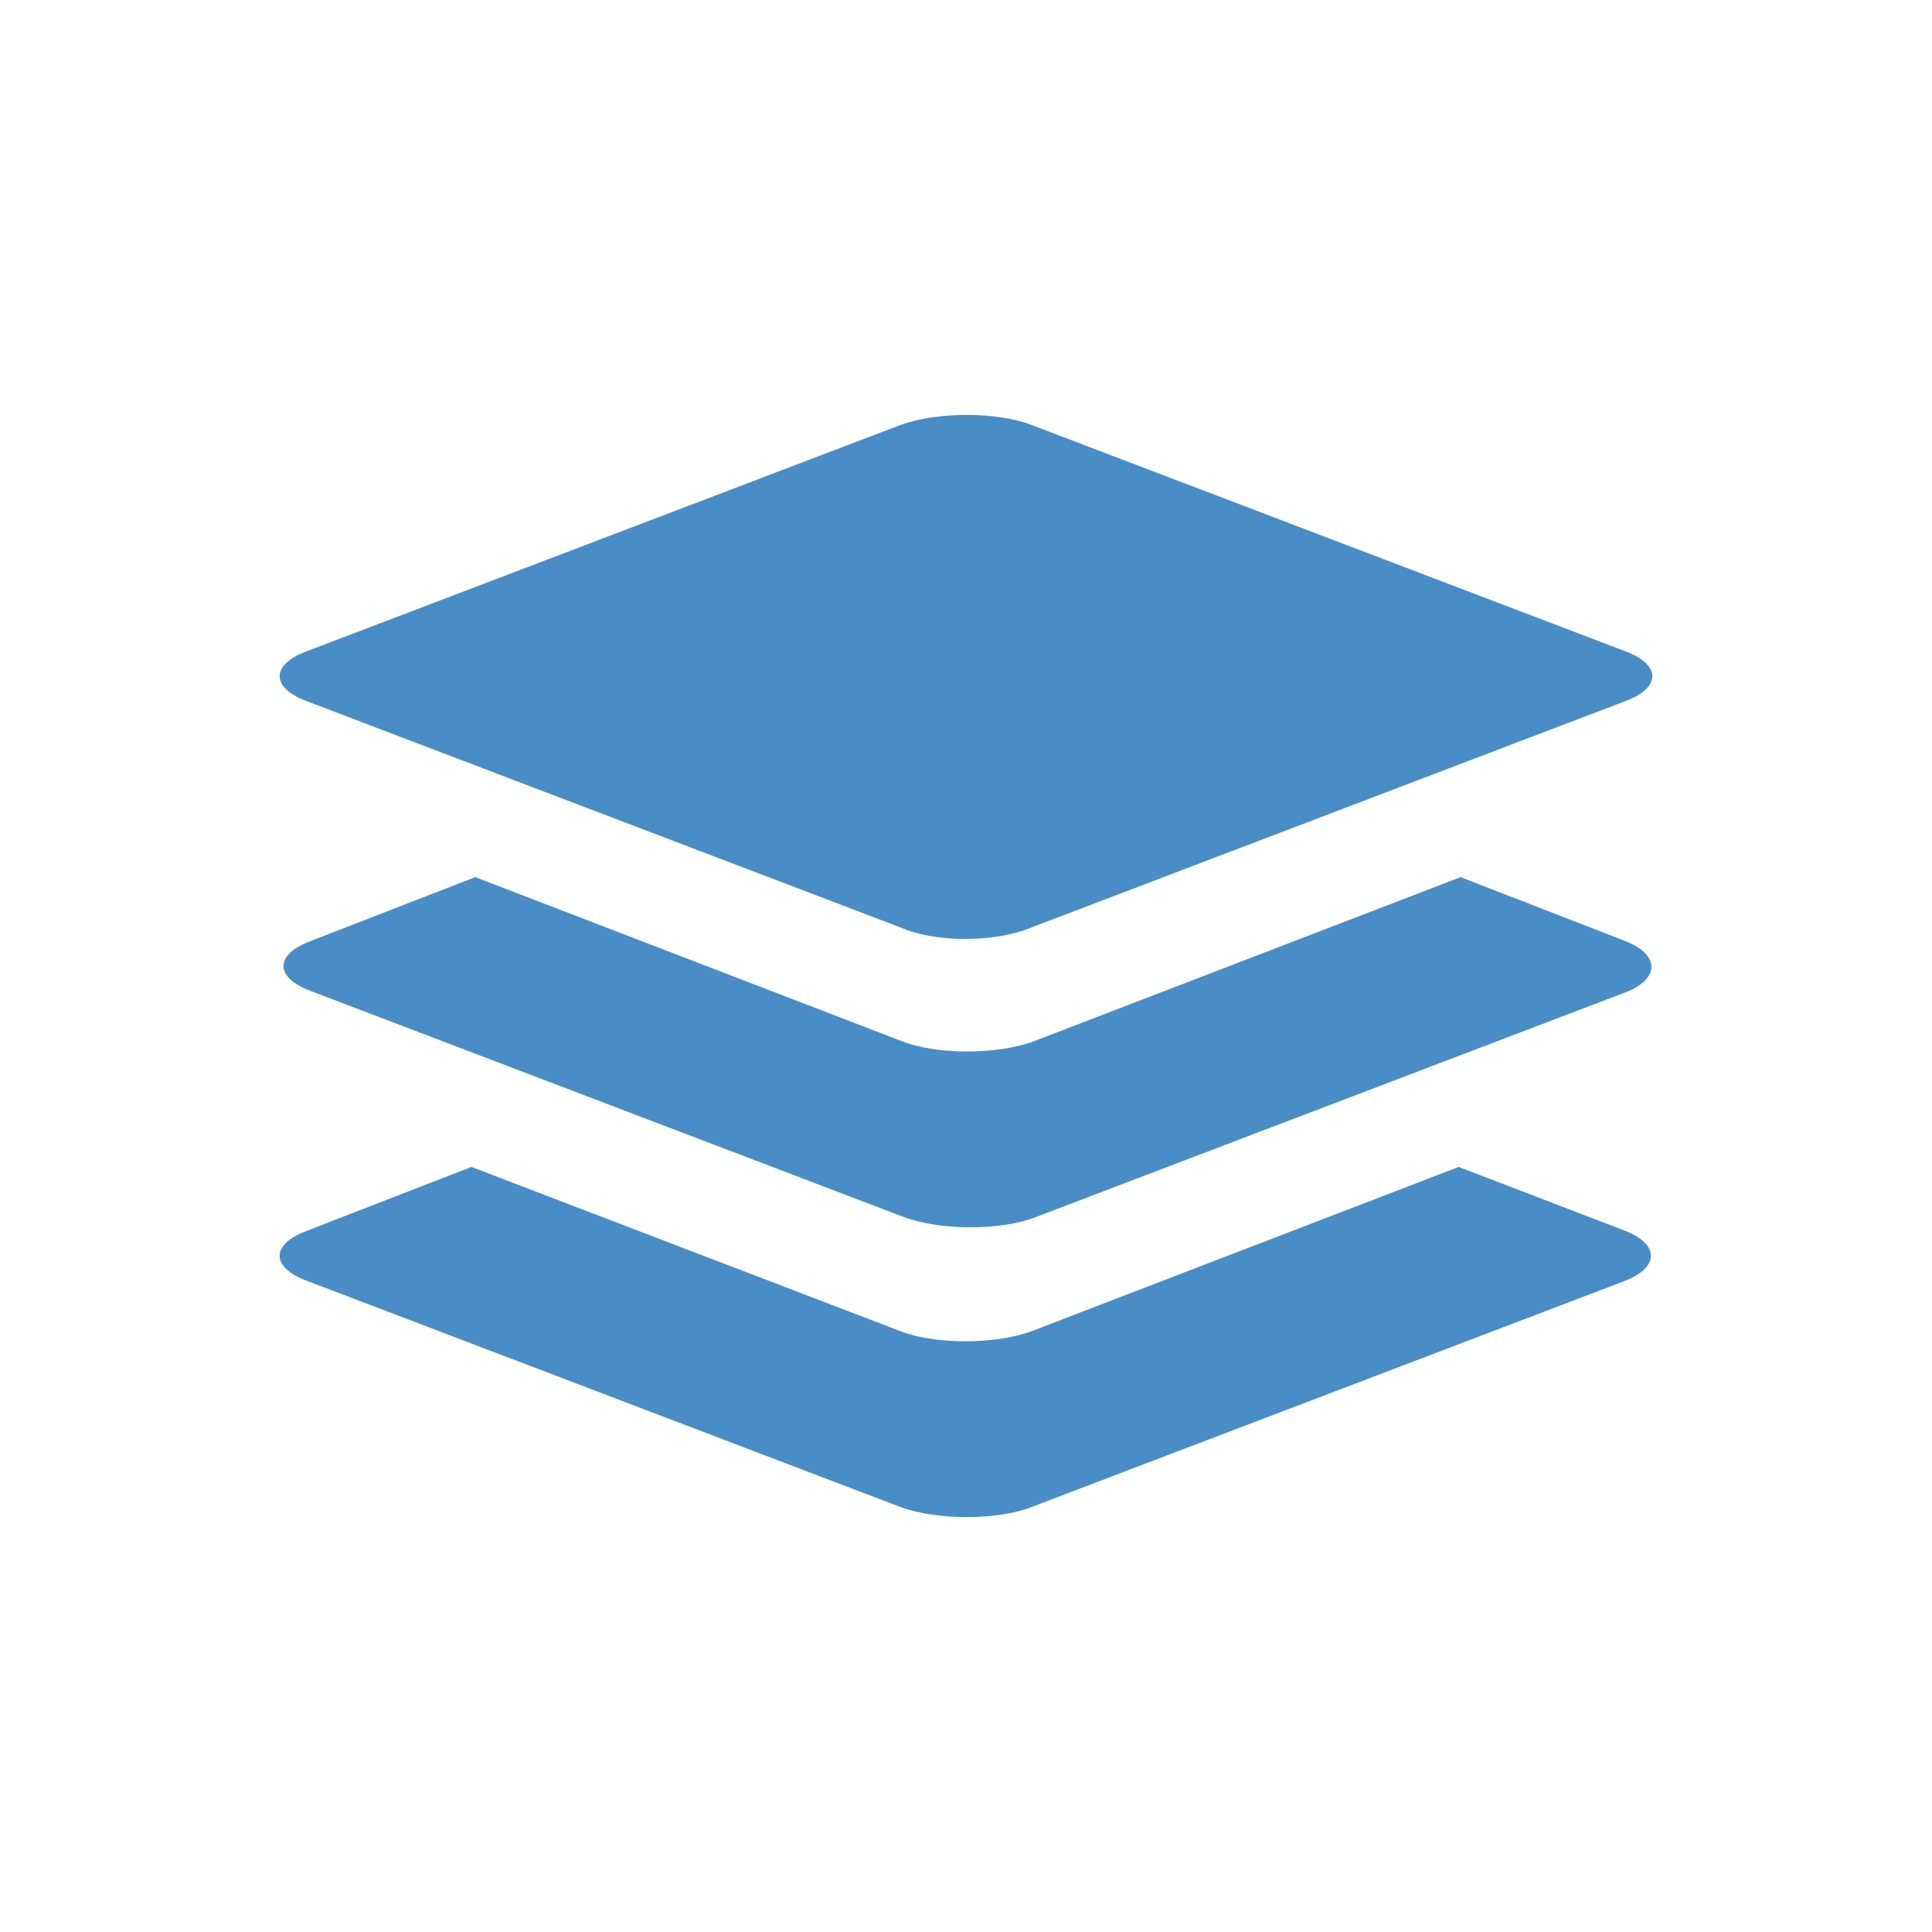 <?xml version="1.0" encoding="UTF-8"?>
<!-- Generator: Adobe Illustrator 26.2.1, SVG Export Plug-In . SVG Version: 6.00 Build 0)  -->
<svg xmlns="http://www.w3.org/2000/svg" xmlns:xlink="http://www.w3.org/1999/xlink" version="1.1" id="Ebene_1" x="0px" y="0px" width="100px" height="100px" viewBox="0 0 100 100" style="enable-background:new 0 0 100 100;" xml:space="preserve">
<style type="text/css">
	.st0{fill:none;}
	.st1{fill:#488DC6;}
</style>
<rect y="0" class="st0" width="100" height="100"></rect>
<g>
	<path class="st1" d="M46.6,48L15.9,36.3c-1.9-0.7-1.9-1.9,0-2.6L46.6,22c1.9-0.7,5-0.7,6.8,0l30.7,11.7c1.9,0.7,1.9,1.9,0,2.6   L53.4,48C51.5,48.8,48.4,48.8,46.6,48z"></path>
	<path class="st1" d="M84.1,63.7l-8.6-3.3l-22.1,8.5c-1.9,0.7-5,0.7-6.8,0l-22.2-8.5l-8.5,3.3c-1.9,0.7-1.9,1.9,0,2.6L46.6,78   c1.9,0.7,5,0.7,6.8,0l30.7-11.7C85.9,65.6,85.9,64.4,84.1,63.7z"></path>
	<path class="st1" d="M84.1,48.7l-8.5-3.3l-22.1,8.5c-1.9,0.7-5,0.7-6.8,0l-22.1-8.5l-8.5,3.3c-1.9,0.7-1.9,1.9,0,2.6L46.8,63   c1.9,0.7,5,0.7,6.8,0l30.7-11.7C85.9,50.6,85.9,49.4,84.1,48.7z"></path>
</g>
</svg>
